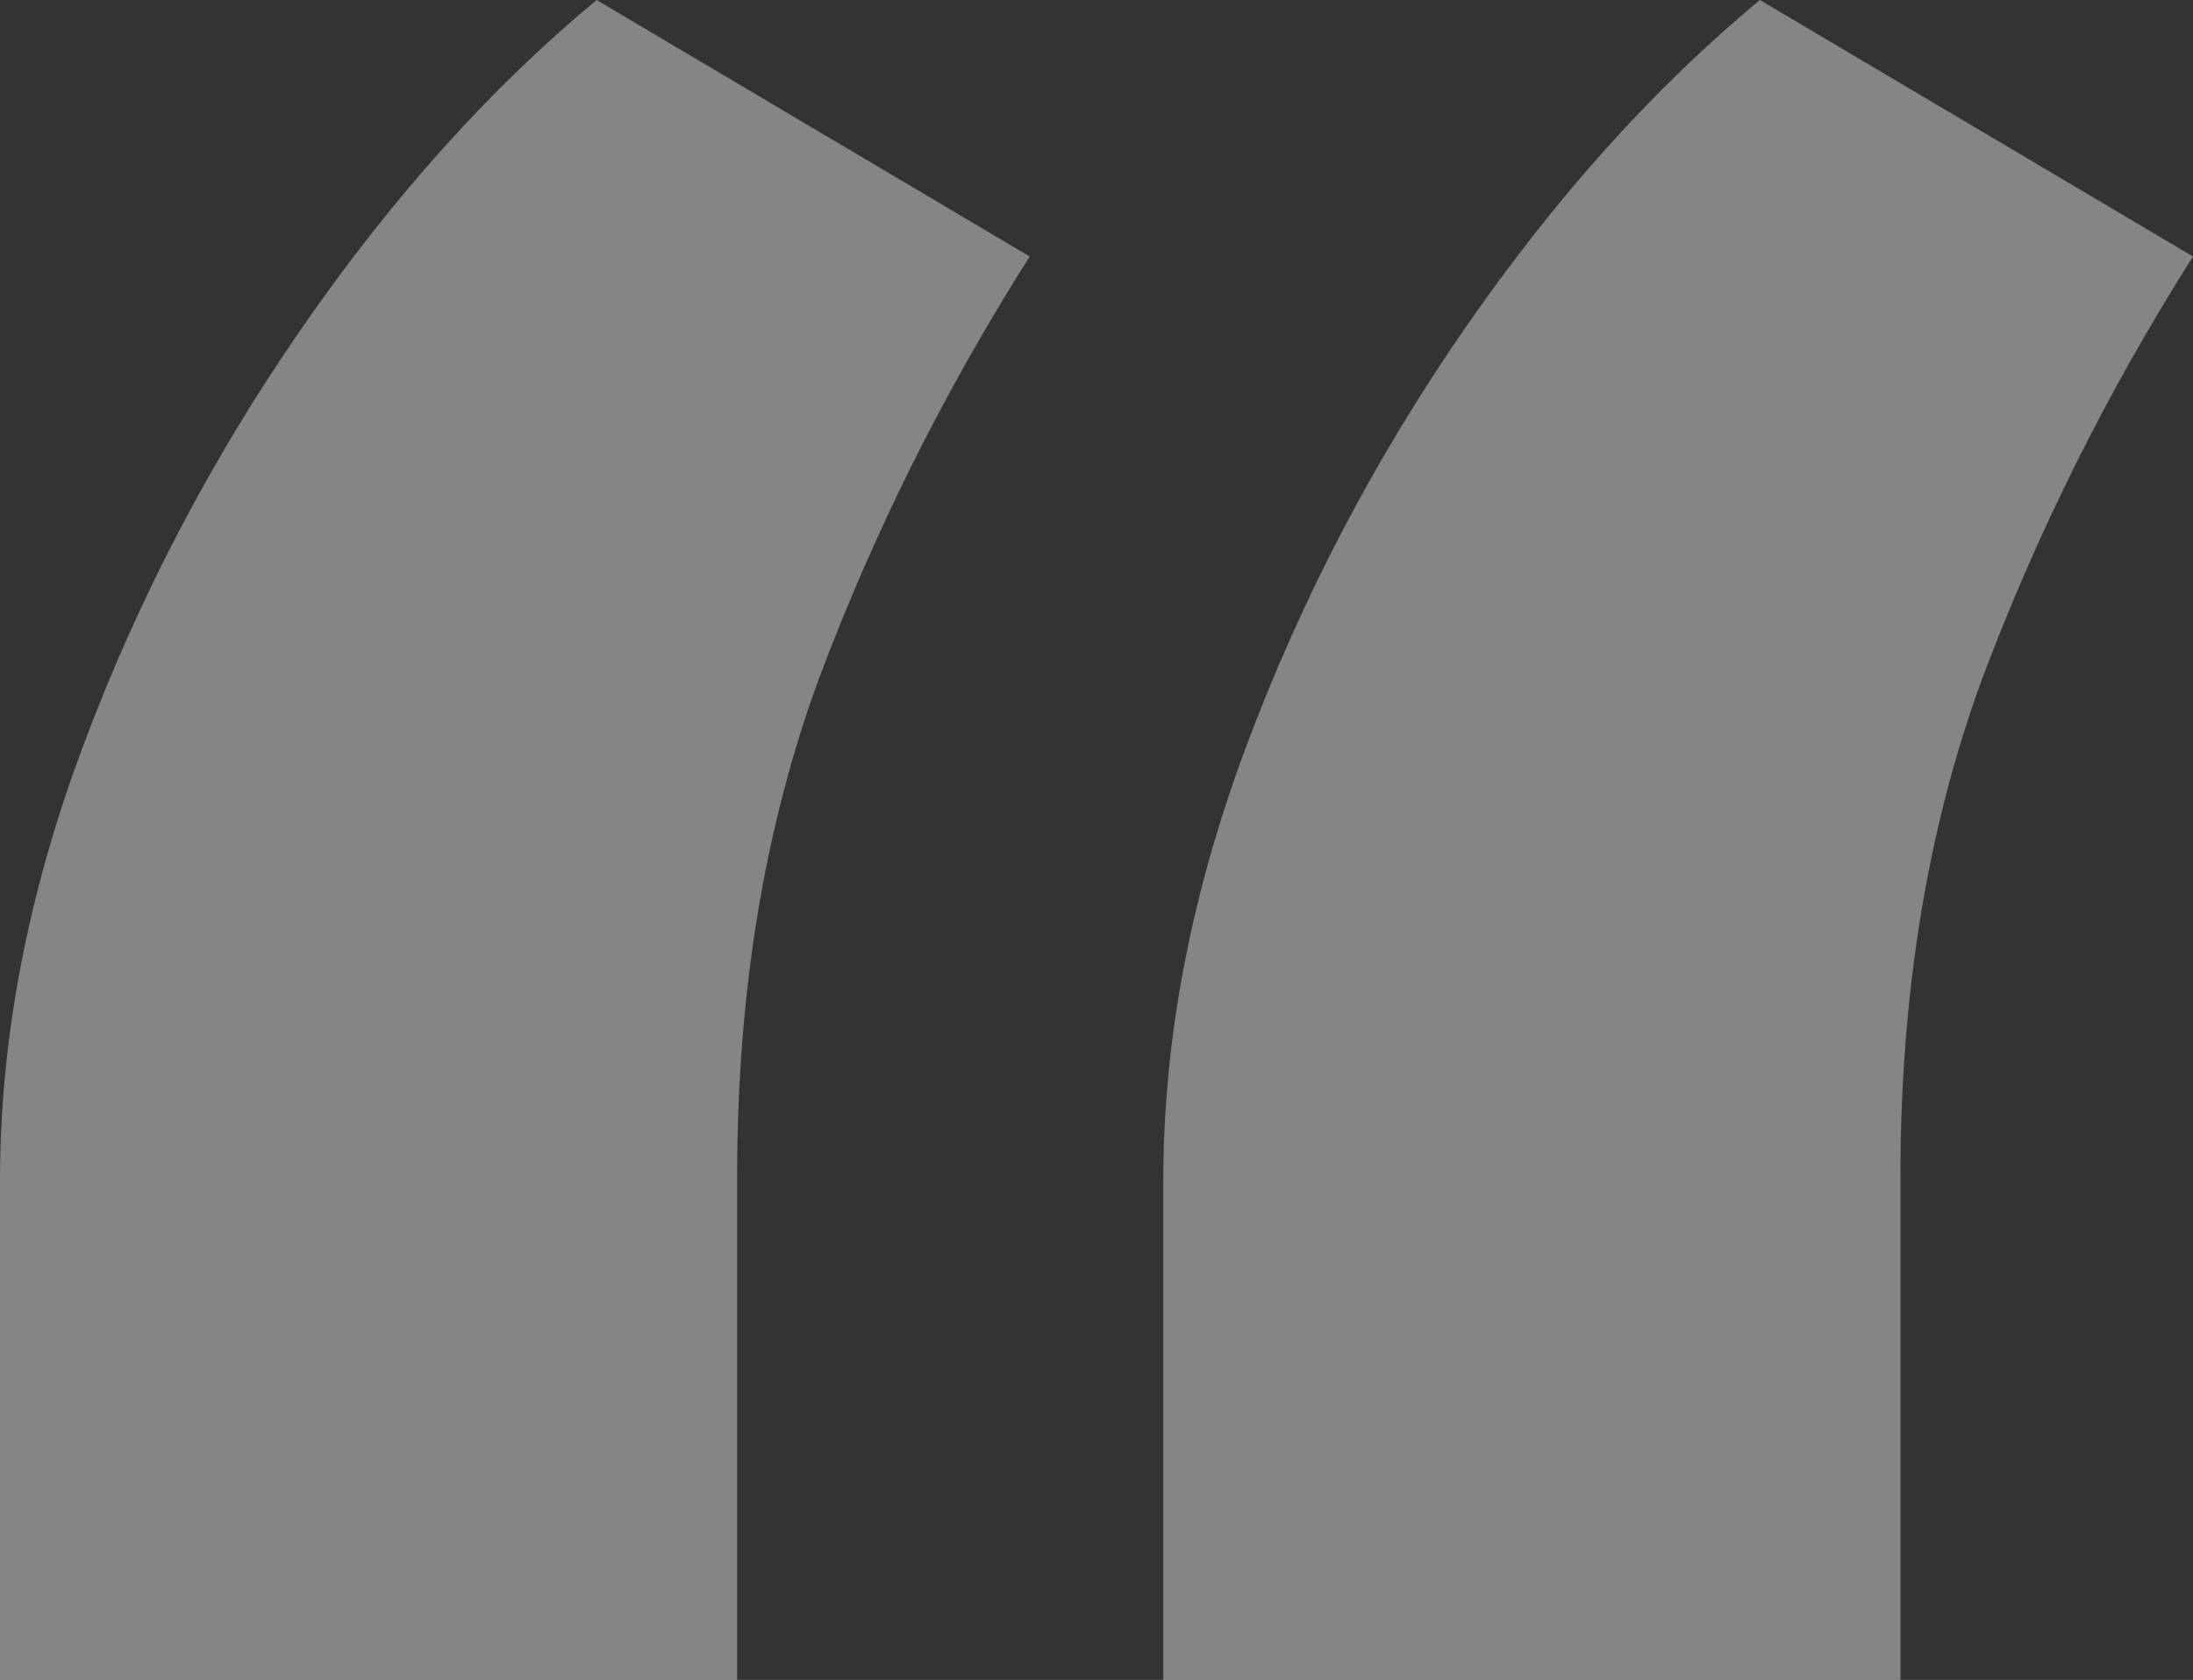 <svg preserveAspectRatio="none" width="100%" height="100%" overflow="visible" style="display: block;" viewBox="0 0 94 72" fill="none" xmlns="http://www.w3.org/2000/svg">
<rect x="0" y="0" width="94" height="72" fill="#333333" stroke="none"/>
<path id="&#226;&#128;&#156;" opacity="0.4" d="M0 72V50.608C0 44.534 1.185 38.327 3.555 31.989C5.924 25.651 9.051 19.675 12.935 14.063C16.819 8.451 21.032 3.763 25.573 0L44.137 10.993C40.45 16.803 37.422 22.878 35.053 29.216C32.749 35.554 31.597 42.619 31.597 50.41V72H0ZM49.863 72V50.608C49.863 44.534 51.048 38.327 53.418 31.989C55.788 25.651 58.915 19.675 62.798 14.063C66.682 8.451 70.895 3.763 75.437 0L94 10.993C90.314 16.803 87.286 22.878 84.916 29.216C82.612 35.554 81.46 42.619 81.46 50.41V72H49.863Z" fill="white"/>
</svg>

